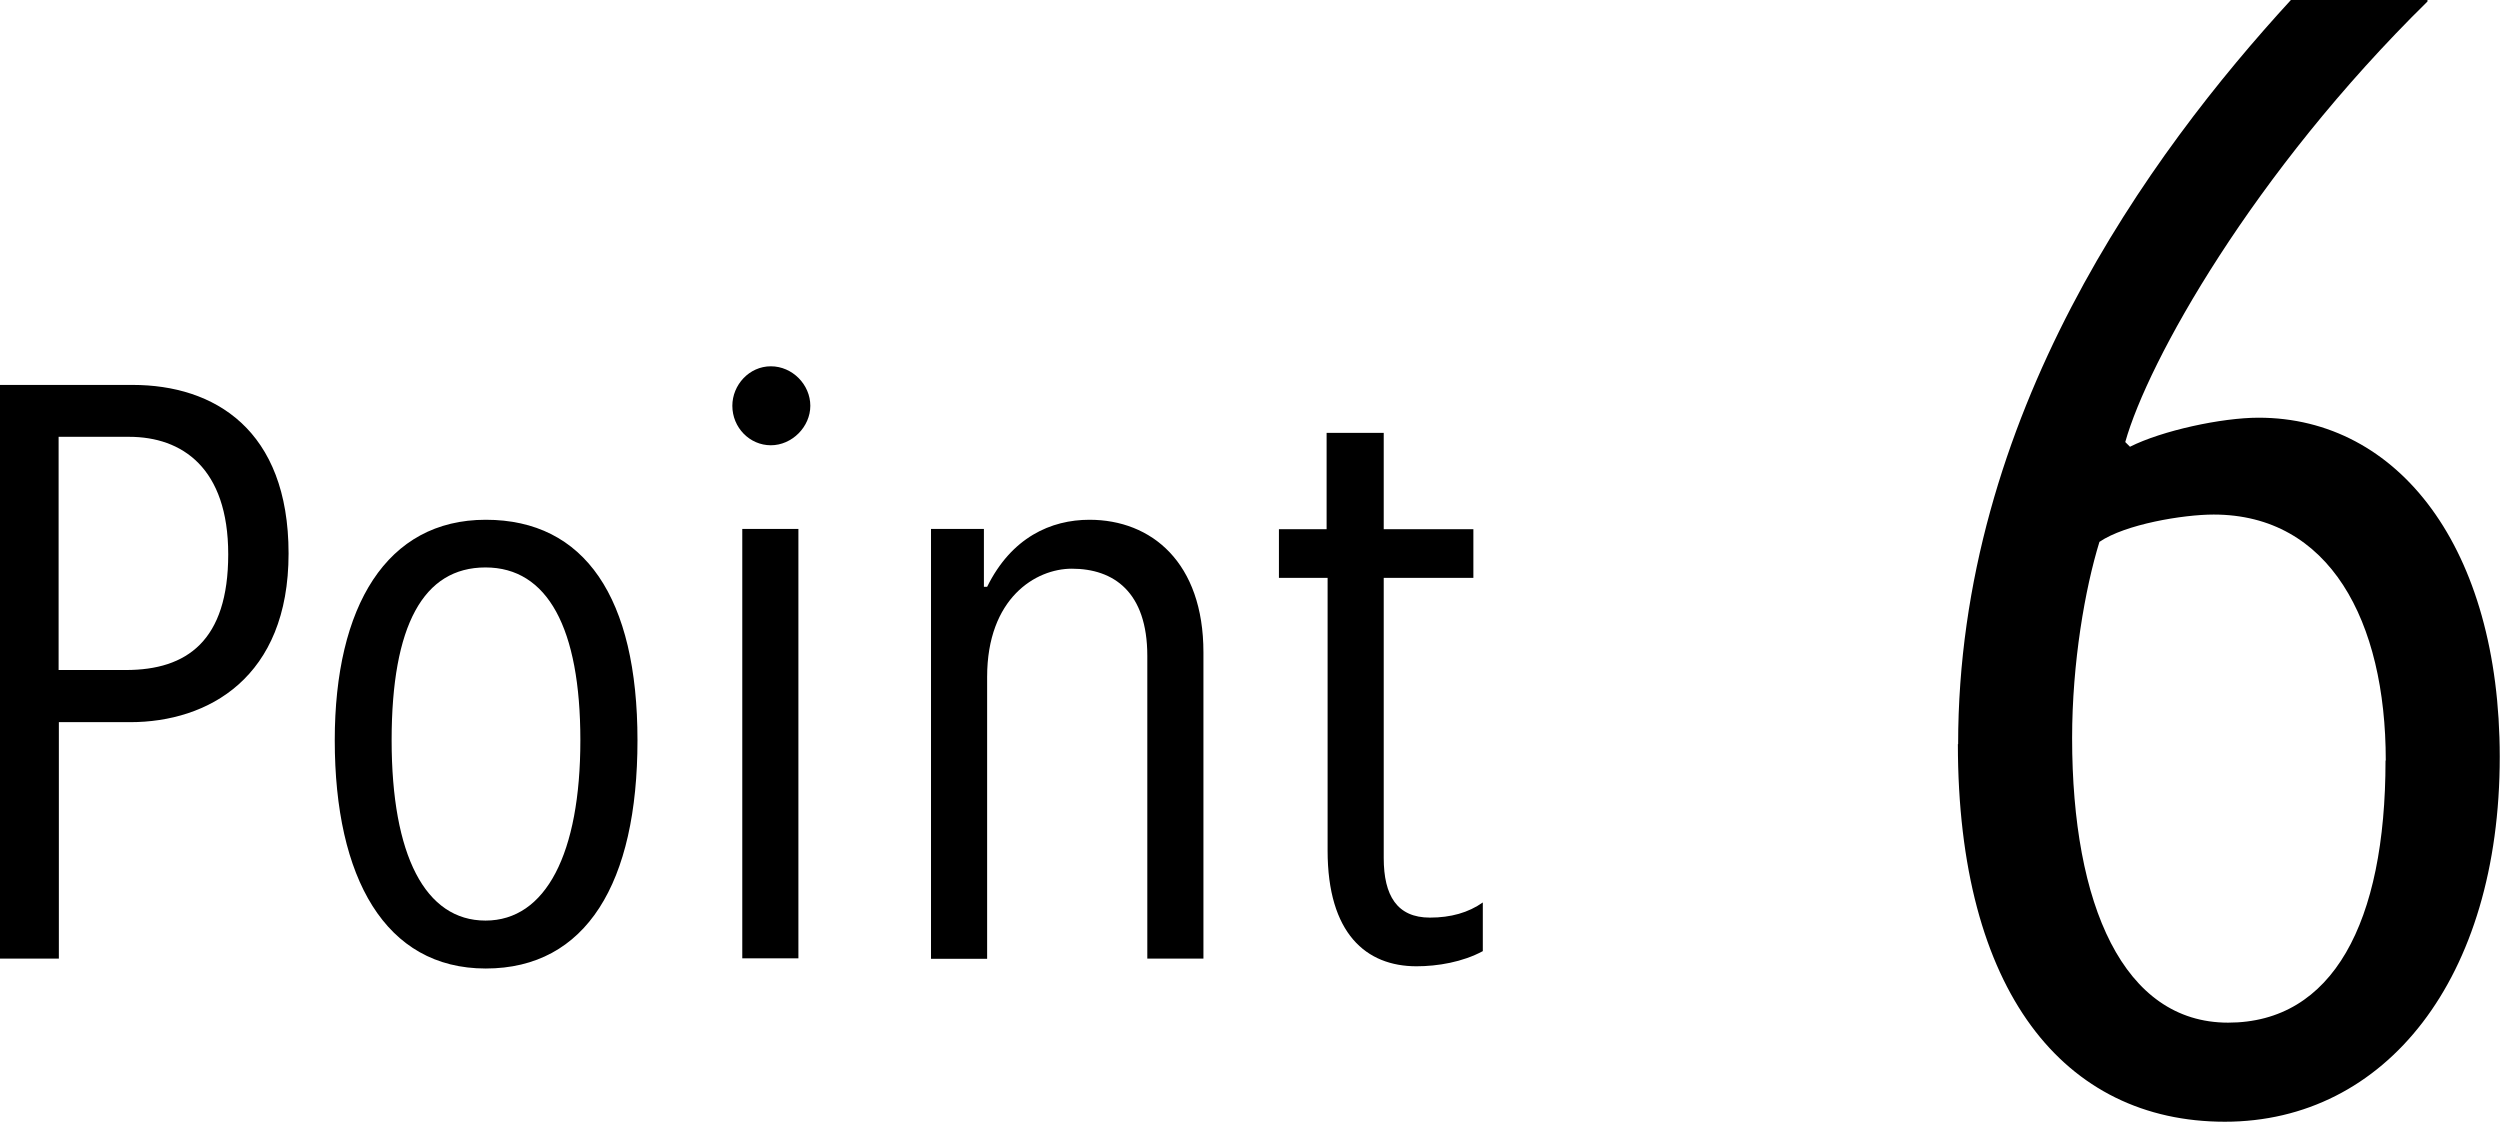 <?xml version="1.0" encoding="UTF-8"?>
<svg id="_レイヤー_2" data-name="レイヤー 2" xmlns="http://www.w3.org/2000/svg" viewBox="0 0 100.67 45.18">
  <g id="_テキスト" data-name="テキスト">
    <g>
      <path d="M0,15.5h5.34c3.28,0,6.28,1.79,6.28,6.79s-3.24,6.79-6.38,6.79h-2.87v9.52H0V15.5ZM5.07,26.98c2.46,0,4.12-1.18,4.12-4.66s-1.86-4.73-3.99-4.73h-2.84v9.39h2.7Z"/>
      <path d="M13.48,29.81c0-5.4,2.09-8.88,6.08-8.88s6.11,3.14,6.11,8.88-2.06,9.19-6.11,9.19-6.08-3.65-6.08-9.19ZM23.37,29.81c0-4.52-1.32-6.96-3.82-6.96s-3.78,2.33-3.78,6.96,1.35,7.26,3.78,7.26,3.82-2.7,3.82-7.26Z"/>
      <path d="M29.49,16.34c0-.84.68-1.59,1.55-1.59s1.59.74,1.59,1.59-.74,1.59-1.59,1.59-1.55-.71-1.55-1.59ZM29.89,21.3h2.26v17.29h-2.26v-17.29Z"/>
      <path d="M37.49,21.3h2.13v2.33h.13c.98-1.99,2.57-2.7,4.12-2.7,2.5,0,4.59,1.72,4.59,5.34v12.33h-2.26v-12.19c0-2.57-1.35-3.51-3.04-3.51-1.45,0-3.41,1.18-3.41,4.36v11.35h-2.26v-17.29Z"/>
      <path d="M53.46,34.24v-10.97h-1.96v-1.96h1.92v-3.88h2.3v3.88h3.61v1.96h-3.61v11.28c0,1.52.54,2.4,1.86,2.4.84,0,1.55-.2,2.13-.61v1.96c-.81.44-1.82.61-2.67.61-2.03,0-3.58-1.32-3.58-4.66Z"/>
    </g>
    <path d="M78.85,29.97c0-13.21,7.7-23.76,13.4-29.97h5.5v.06c-7.05,6.93-11.26,14.5-12.17,17.74l.19.19c1.29-.65,3.69-1.17,5.18-1.17,5.63,0,9.71,5.24,9.71,13.66,0,8.93-4.6,14.69-11.07,14.69s-10.75-5.24-10.75-15.21ZM96.07,30.62c0-5.63-2.27-9.9-6.93-9.9-1.23,0-3.56.39-4.6,1.1-.58,1.88-1.1,4.86-1.1,7.9,0,6.73,2.07,11.46,6.28,11.46s6.34-4.01,6.34-10.55Z"/>
  </g>
</svg>